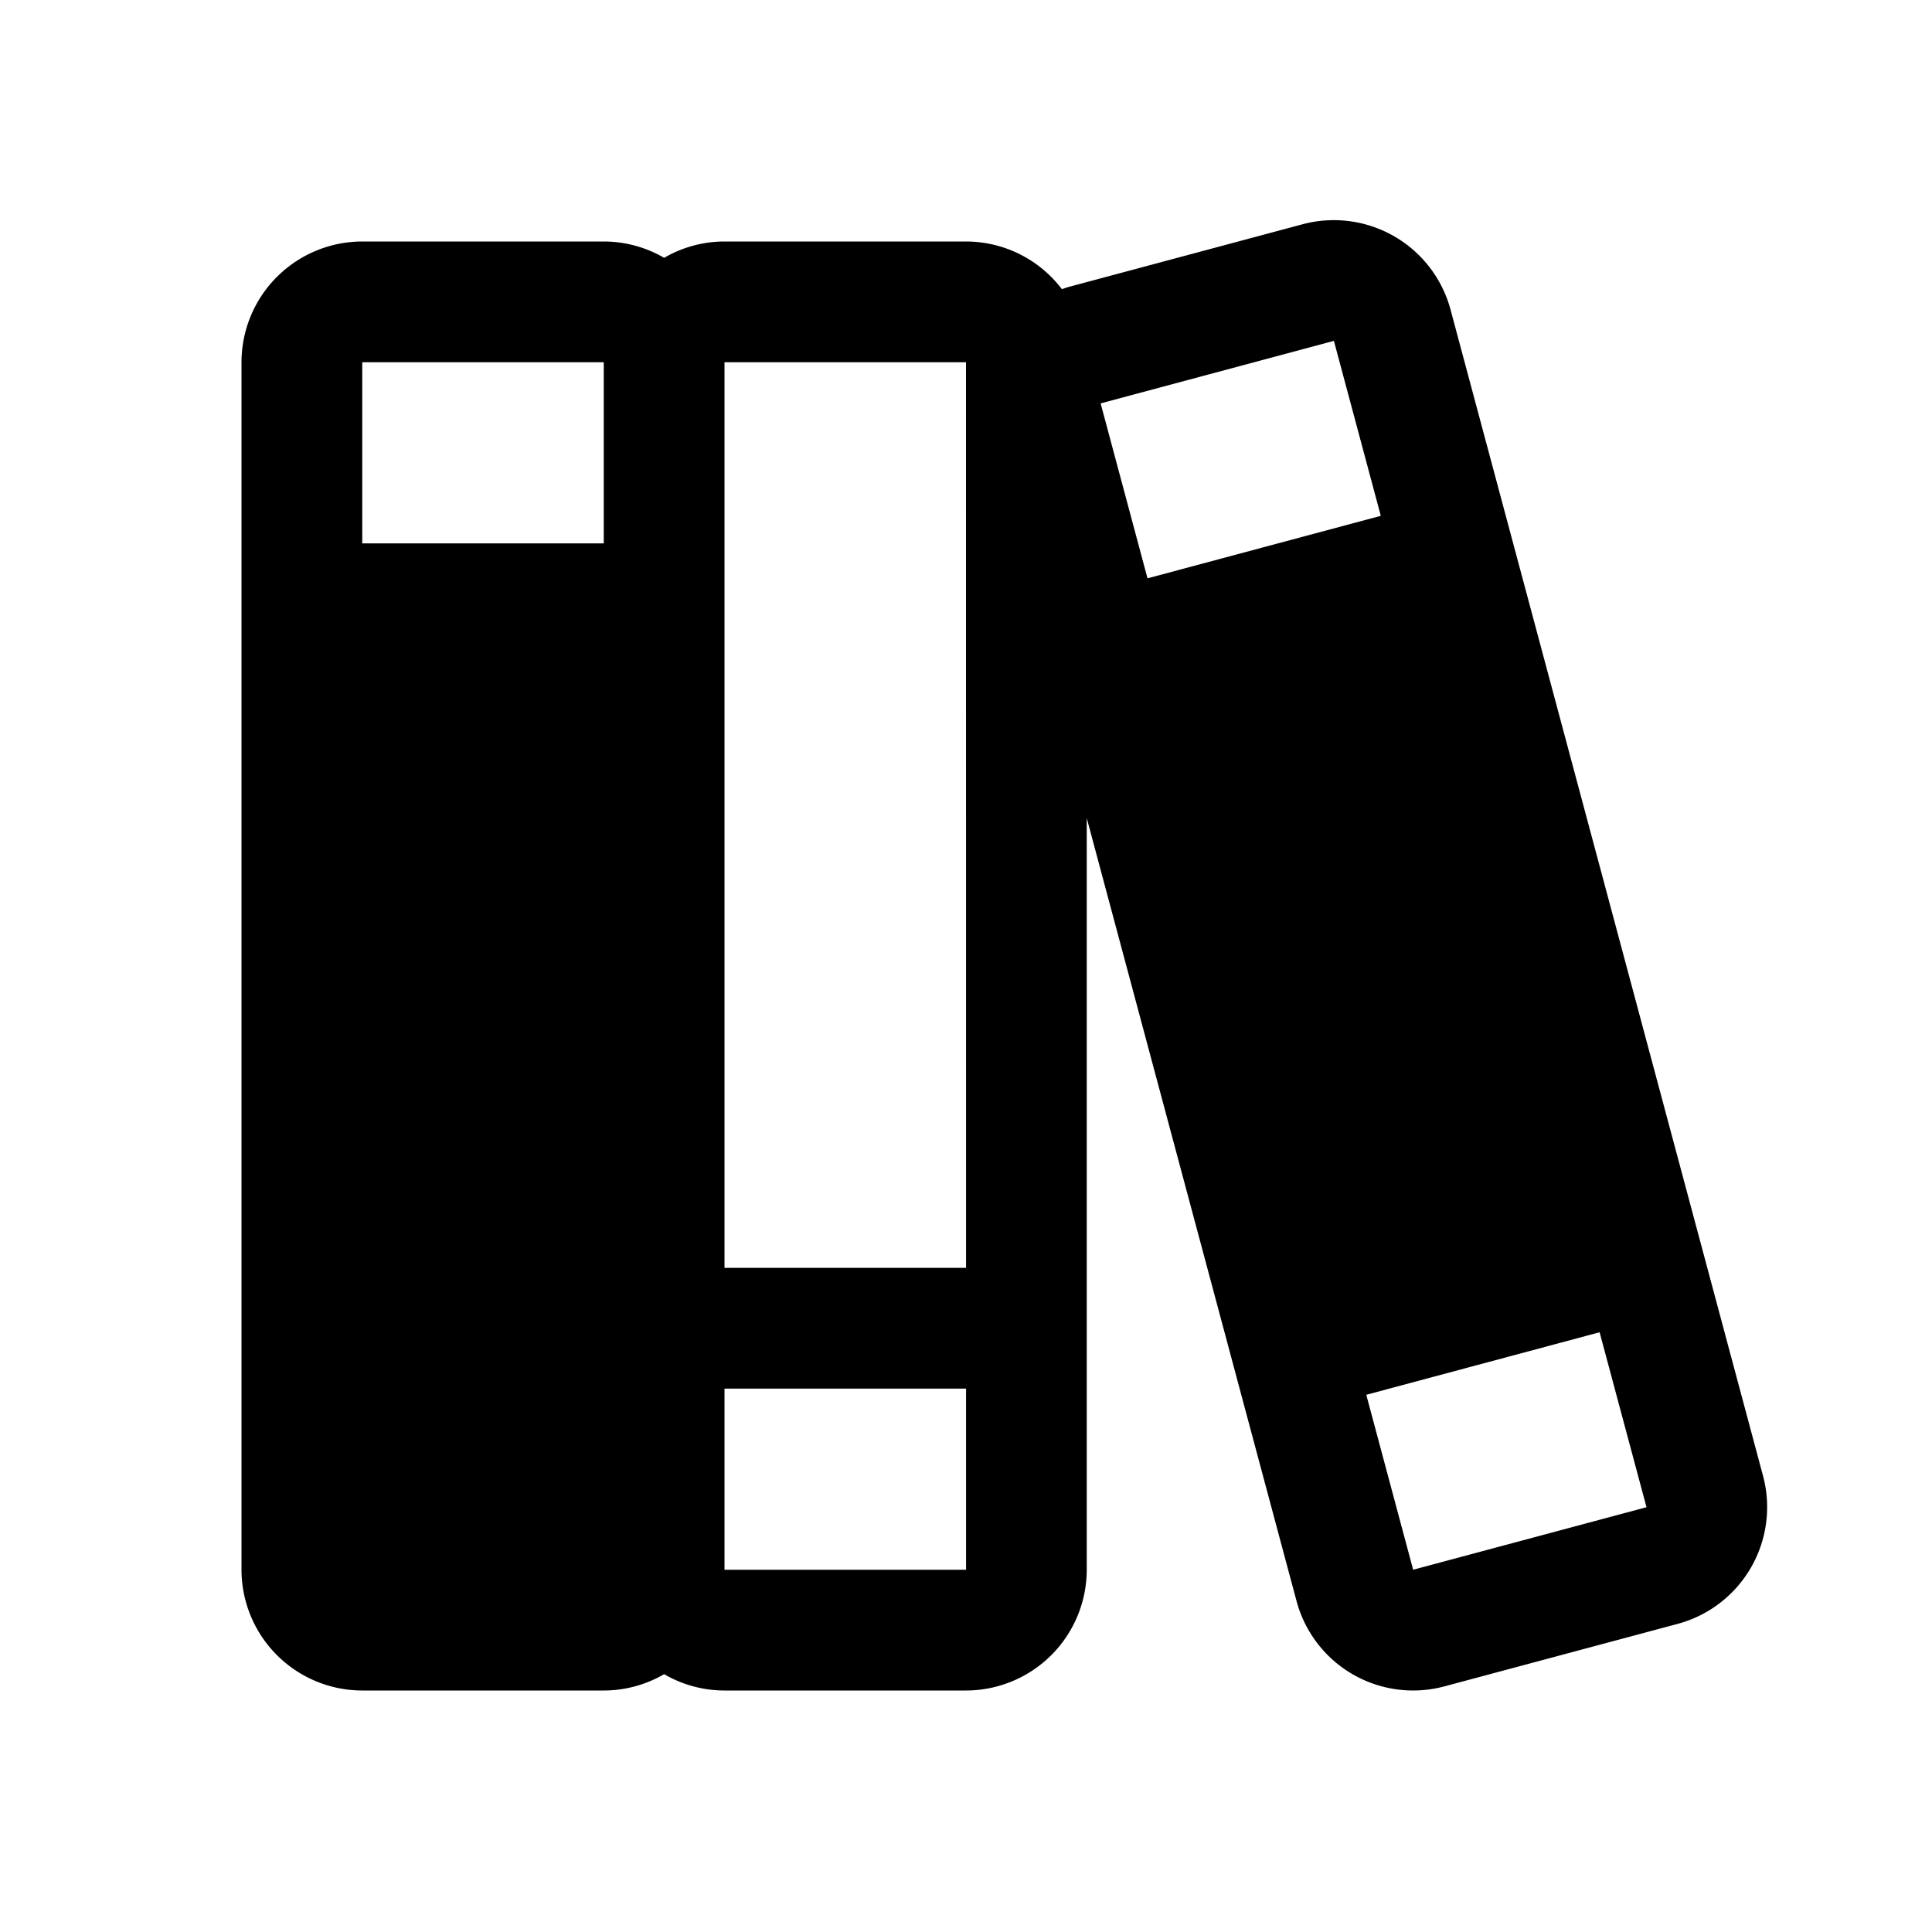 <?xml version="1.0" encoding="utf-8"?>
<svg fill="#000000" width="800px" height="800px" viewBox="0 0 256 256" id="Flat" xmlns="http://www.w3.org/2000/svg">
  <path d="M233.615,195.575,192.204,41.026a16.015,16.015,0,0,0-19.596-11.313l-30.91,8.282c-.339.091-.664.209-.992.32A15.966,15.966,0,0,0,128,32H96a15.88,15.88,0,0,0-8,2.165A15.88,15.88,0,0,0,80,32H48A16.018,16.018,0,0,0,32,48V208a16.018,16.018,0,0,0,16,16H80a15.88,15.88,0,0,0,8-2.165A15.88,15.88,0,0,0,96,224h32a16.018,16.018,0,0,0,16-16V108.403l27.796,103.736a15.992,15.992,0,0,0,19.596,11.314l30.91-8.282A16.018,16.018,0,0,0,233.615,195.575ZM176.749,45.167l6.213,23.182-30.911,8.282L145.84,53.45ZM128,48l.007,120H96V48ZM80,48V72H48V48Zm48,160H96V184h32.008l.001,24Zm90.16-8.284-30.91,8.282-6.211-23.182,30.918-8.285,6.213,23.182Z"/>
</svg>
